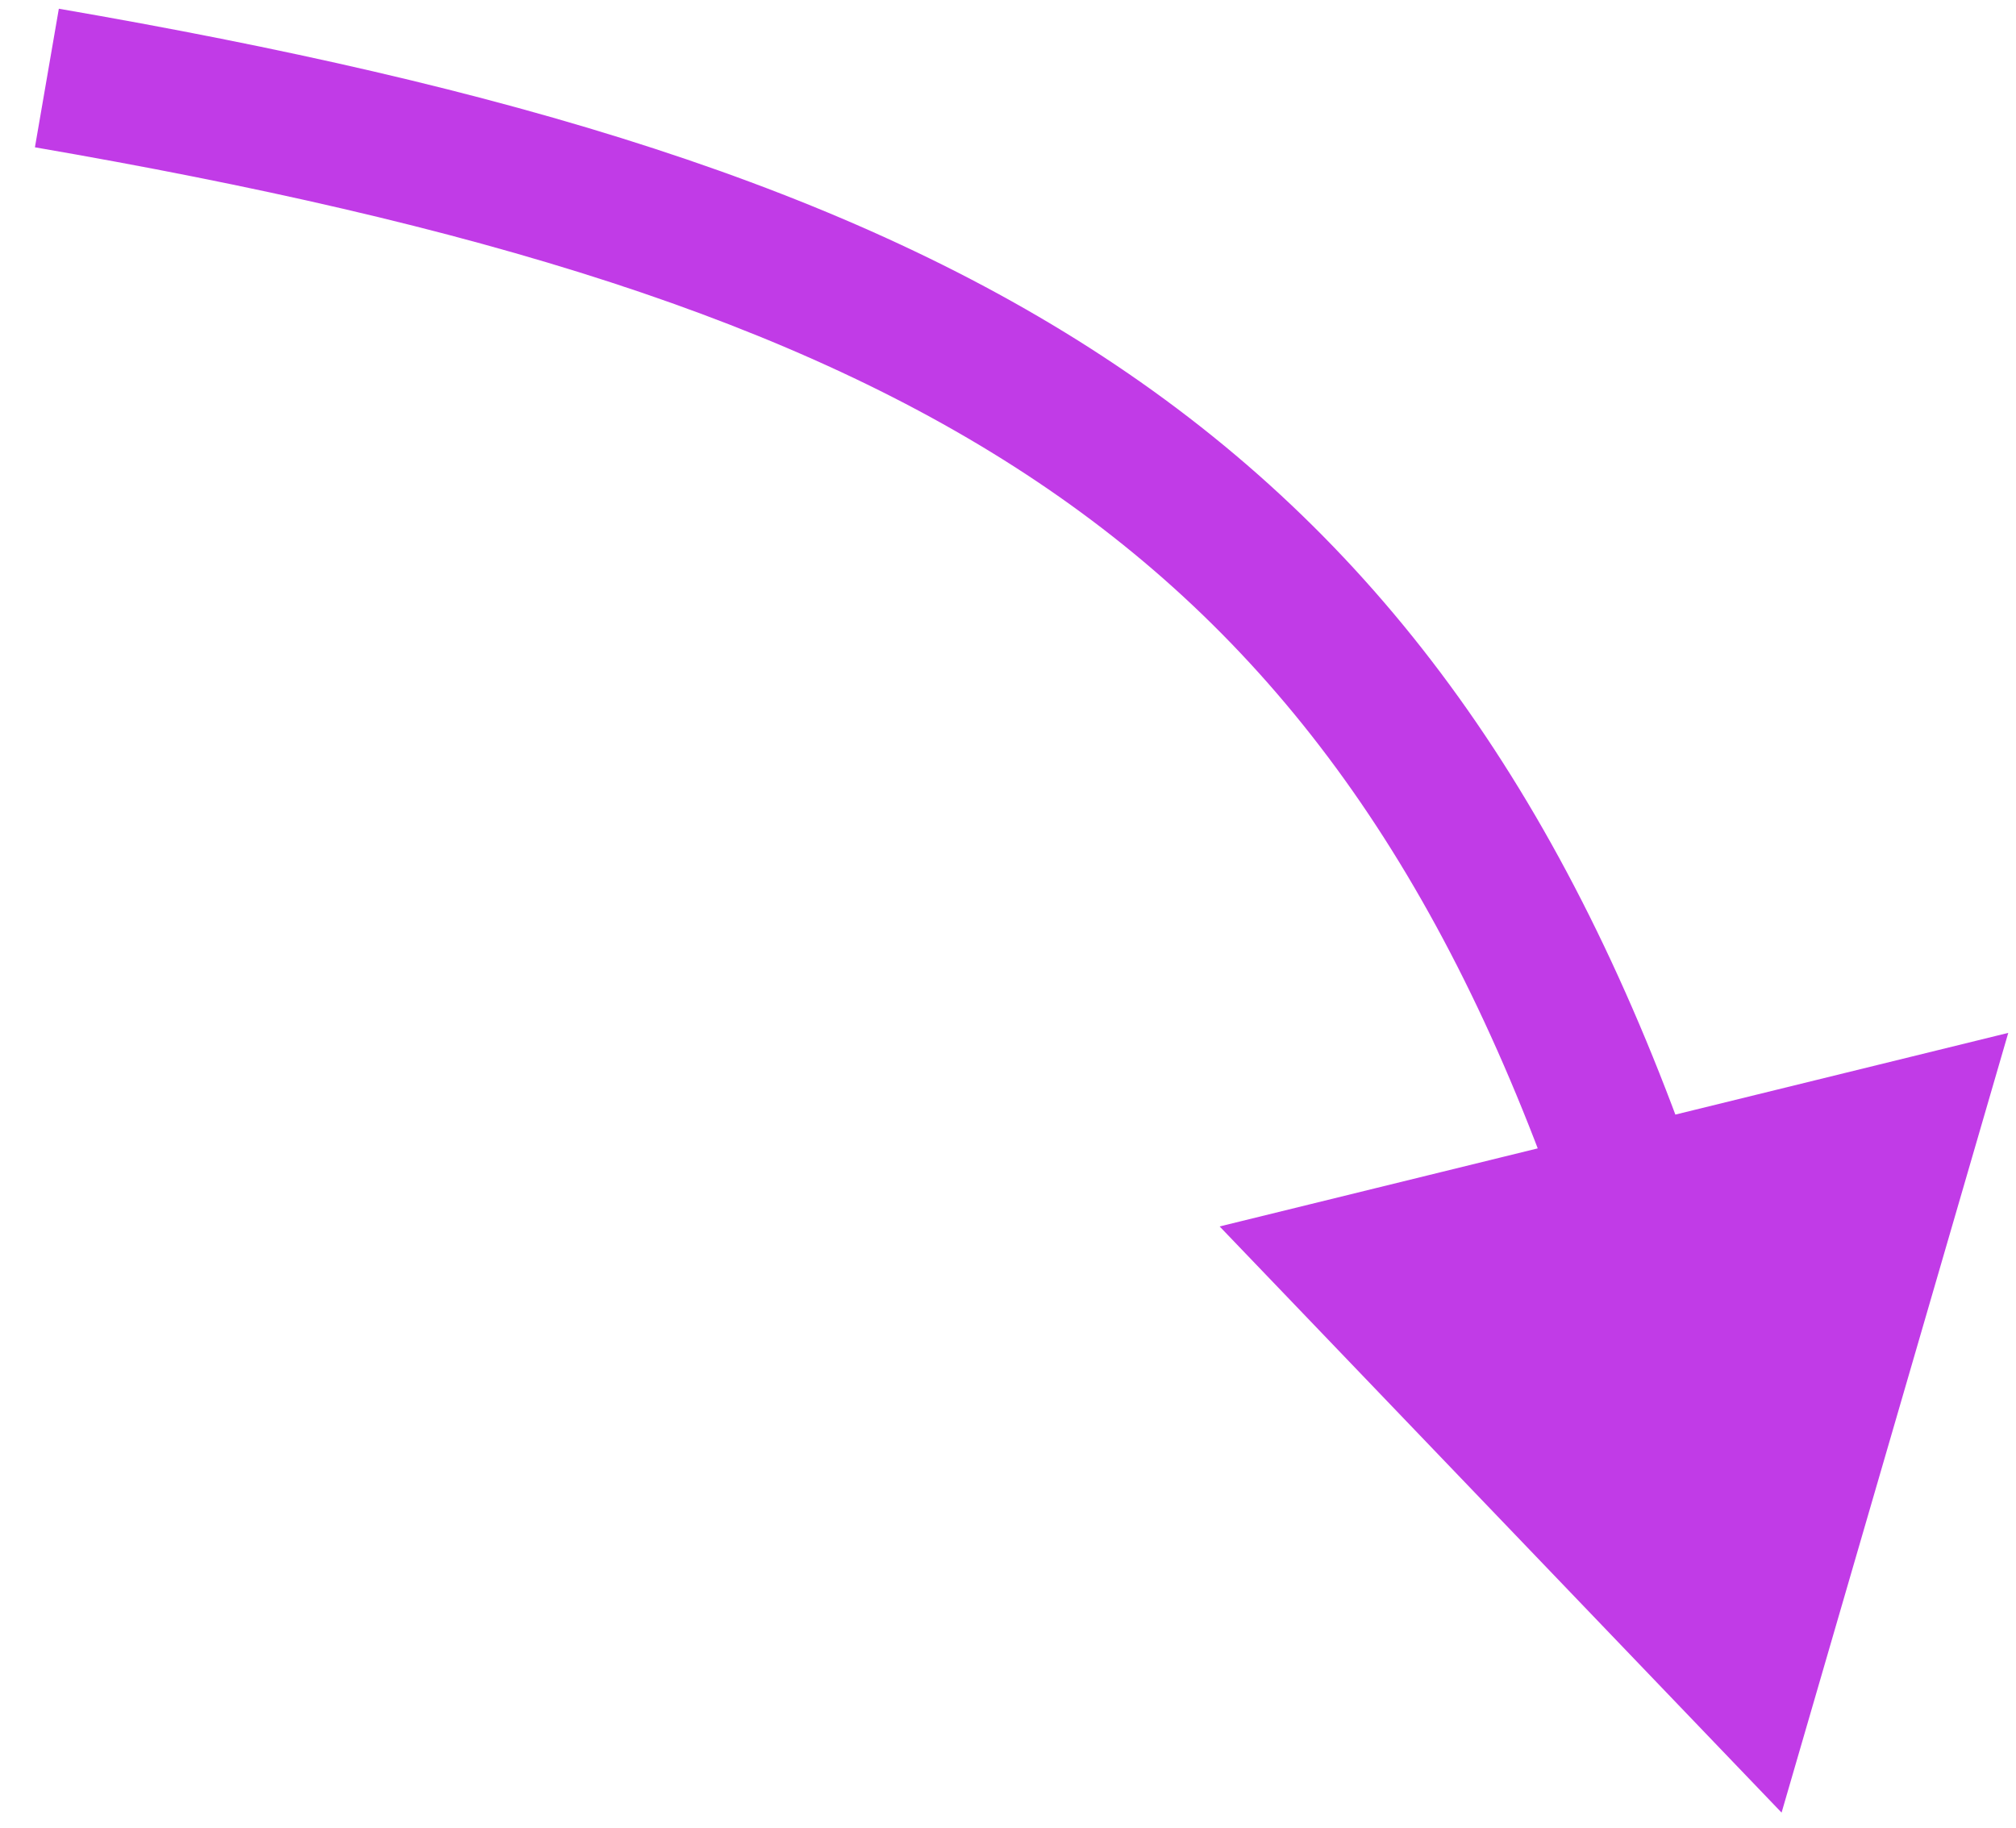 <?xml version="1.0" encoding="UTF-8"?> <svg xmlns="http://www.w3.org/2000/svg" width="43" height="39" viewBox="0 0 43 39" fill="none"> <path d="M38 38.664L42.835 22.032L26.014 26.161L38 38.664ZM0.745 3.142C10.129 4.76 16.979 6.824 22.125 10.276C27.213 13.688 30.767 18.548 33.364 26.045L36.199 25.063C33.439 17.095 29.541 11.637 23.796 7.784C18.111 3.971 10.748 1.823 1.255 0.186L0.745 3.142Z" fill="#C13BE7"></path> </svg> 